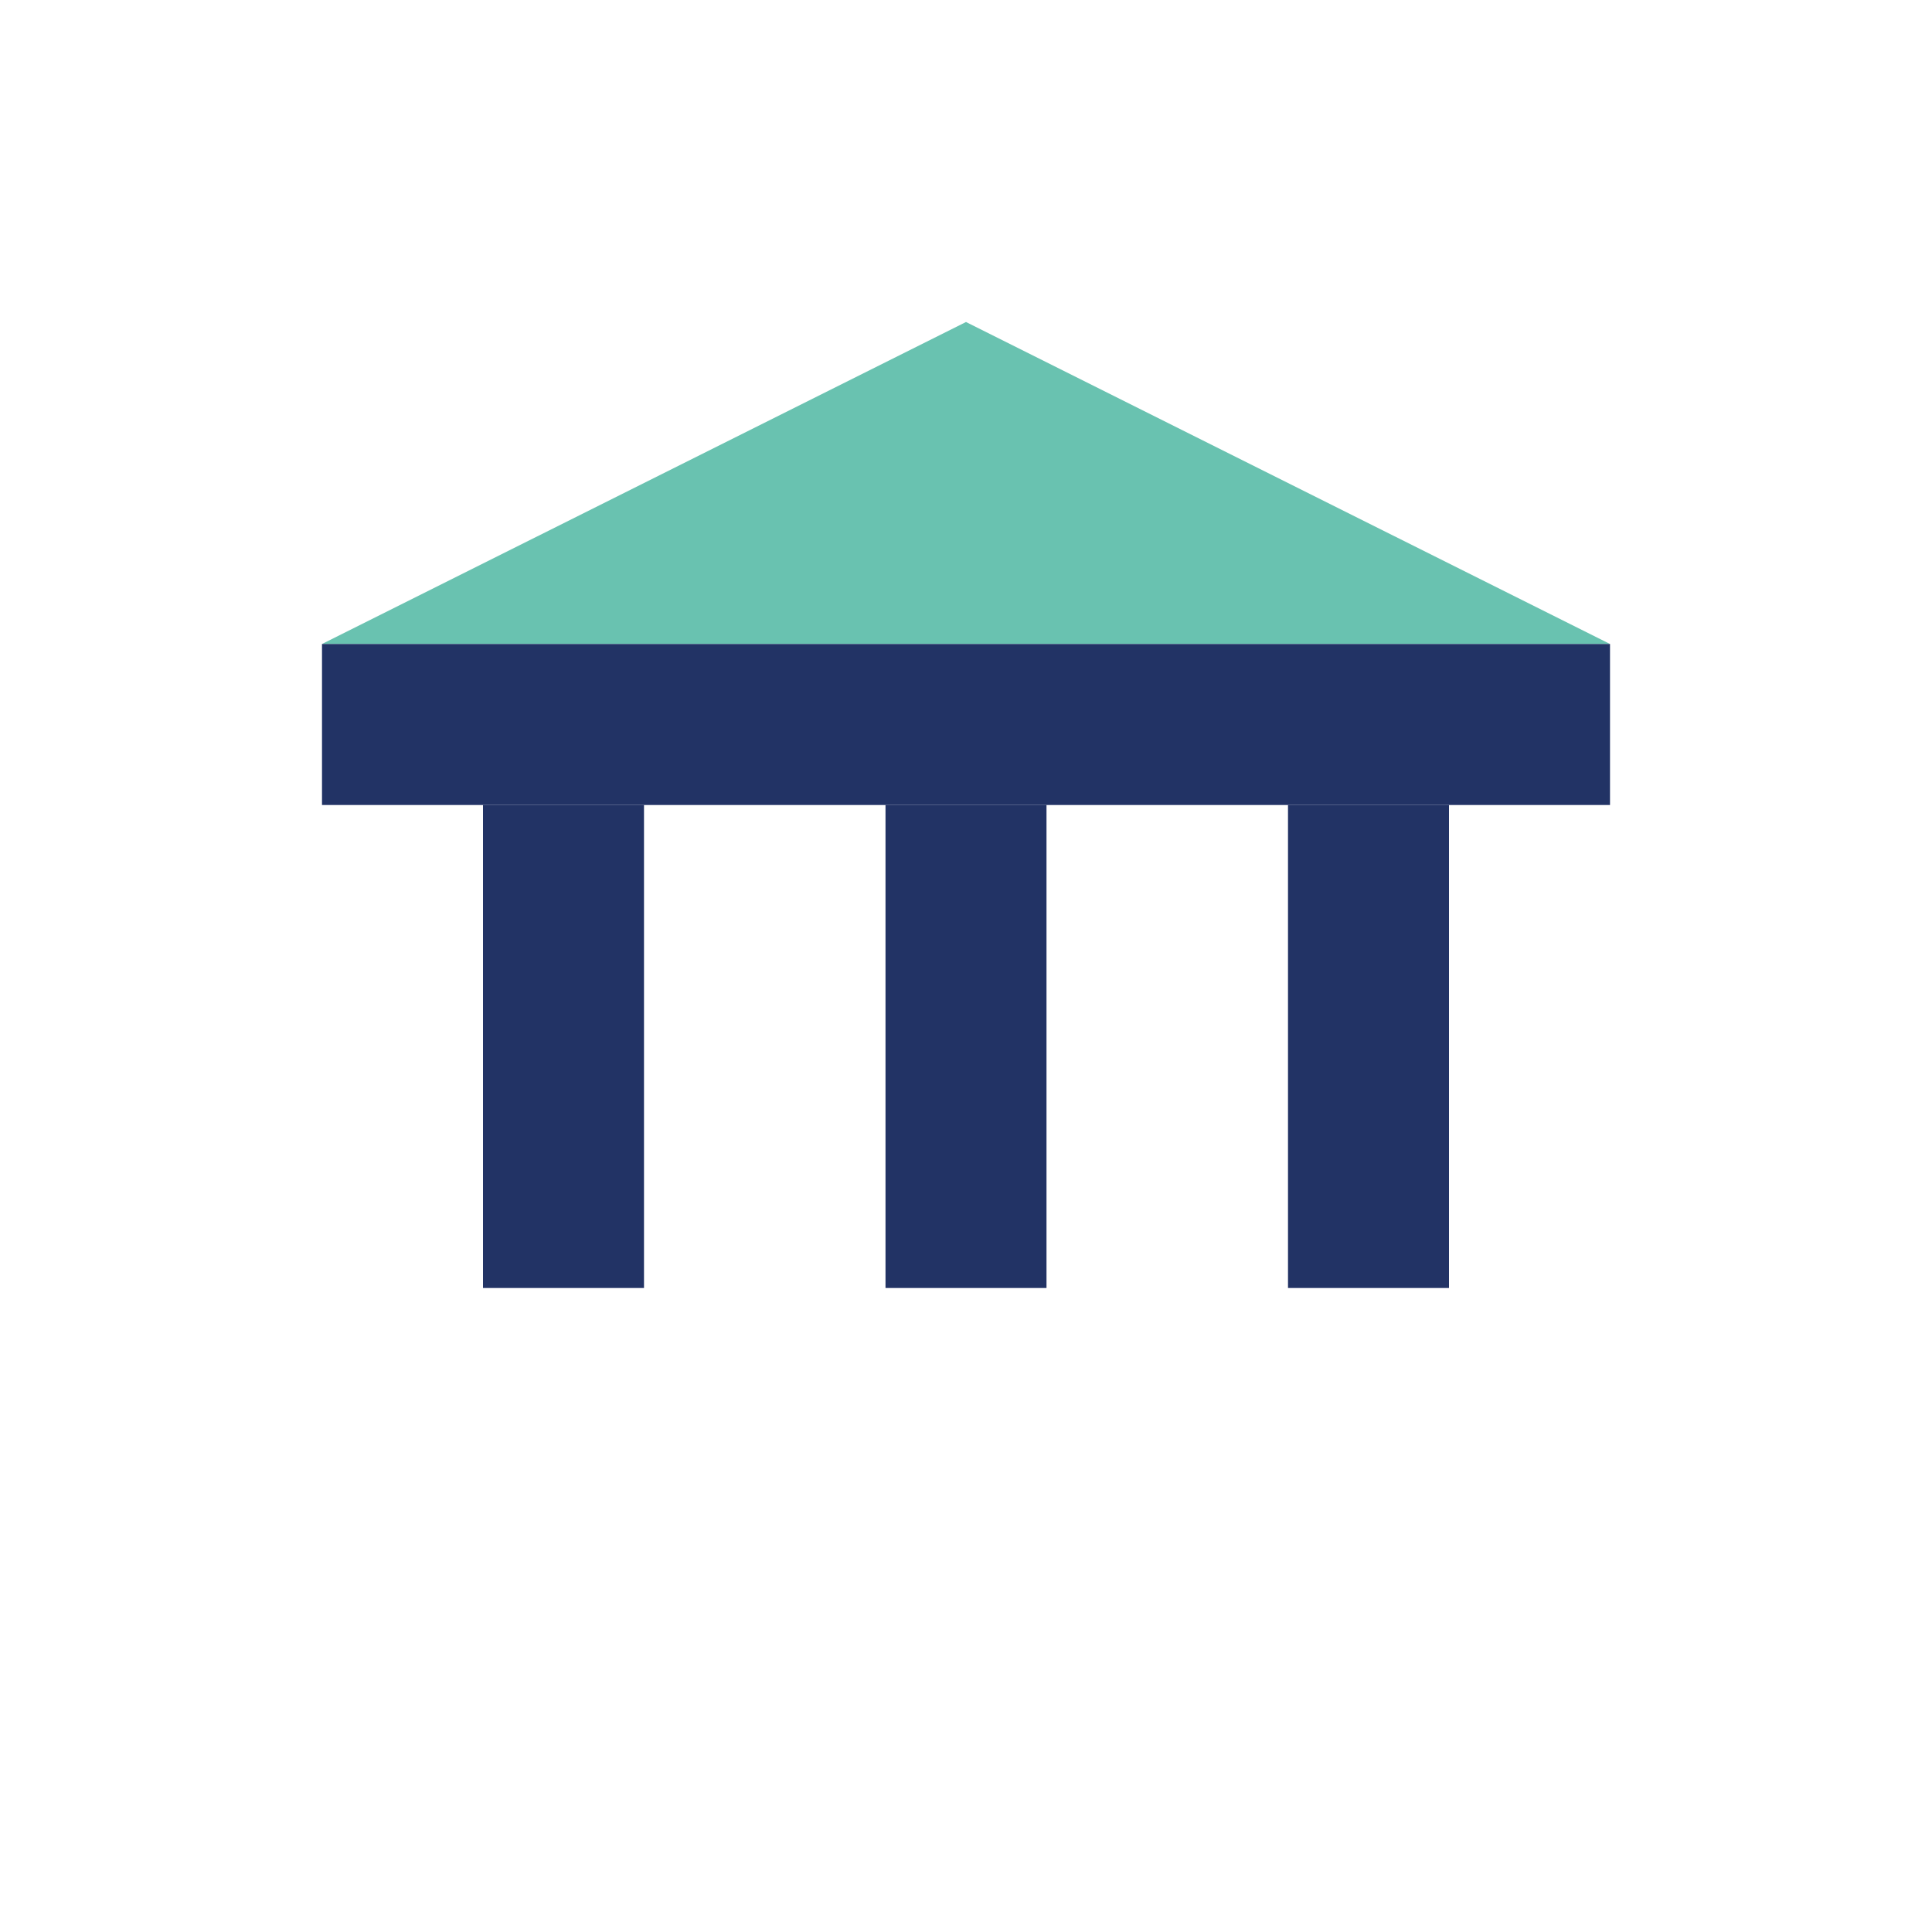 <?xml version="1.0" encoding="UTF-8"?>
<svg xmlns="http://www.w3.org/2000/svg" width="24" height="24" viewBox="0 0 24 24"><polygon points="12,4 20,8 4,8" fill="#69C2B0"/><rect x="4" y="8" width="16" height="2" fill="#223365"/><rect x="6" y="10" width="2" height="6" fill="#223365"/><rect x="11" y="10" width="2" height="6" fill="#223365"/><rect x="16" y="10" width="2" height="6" fill="#223365"/></svg>